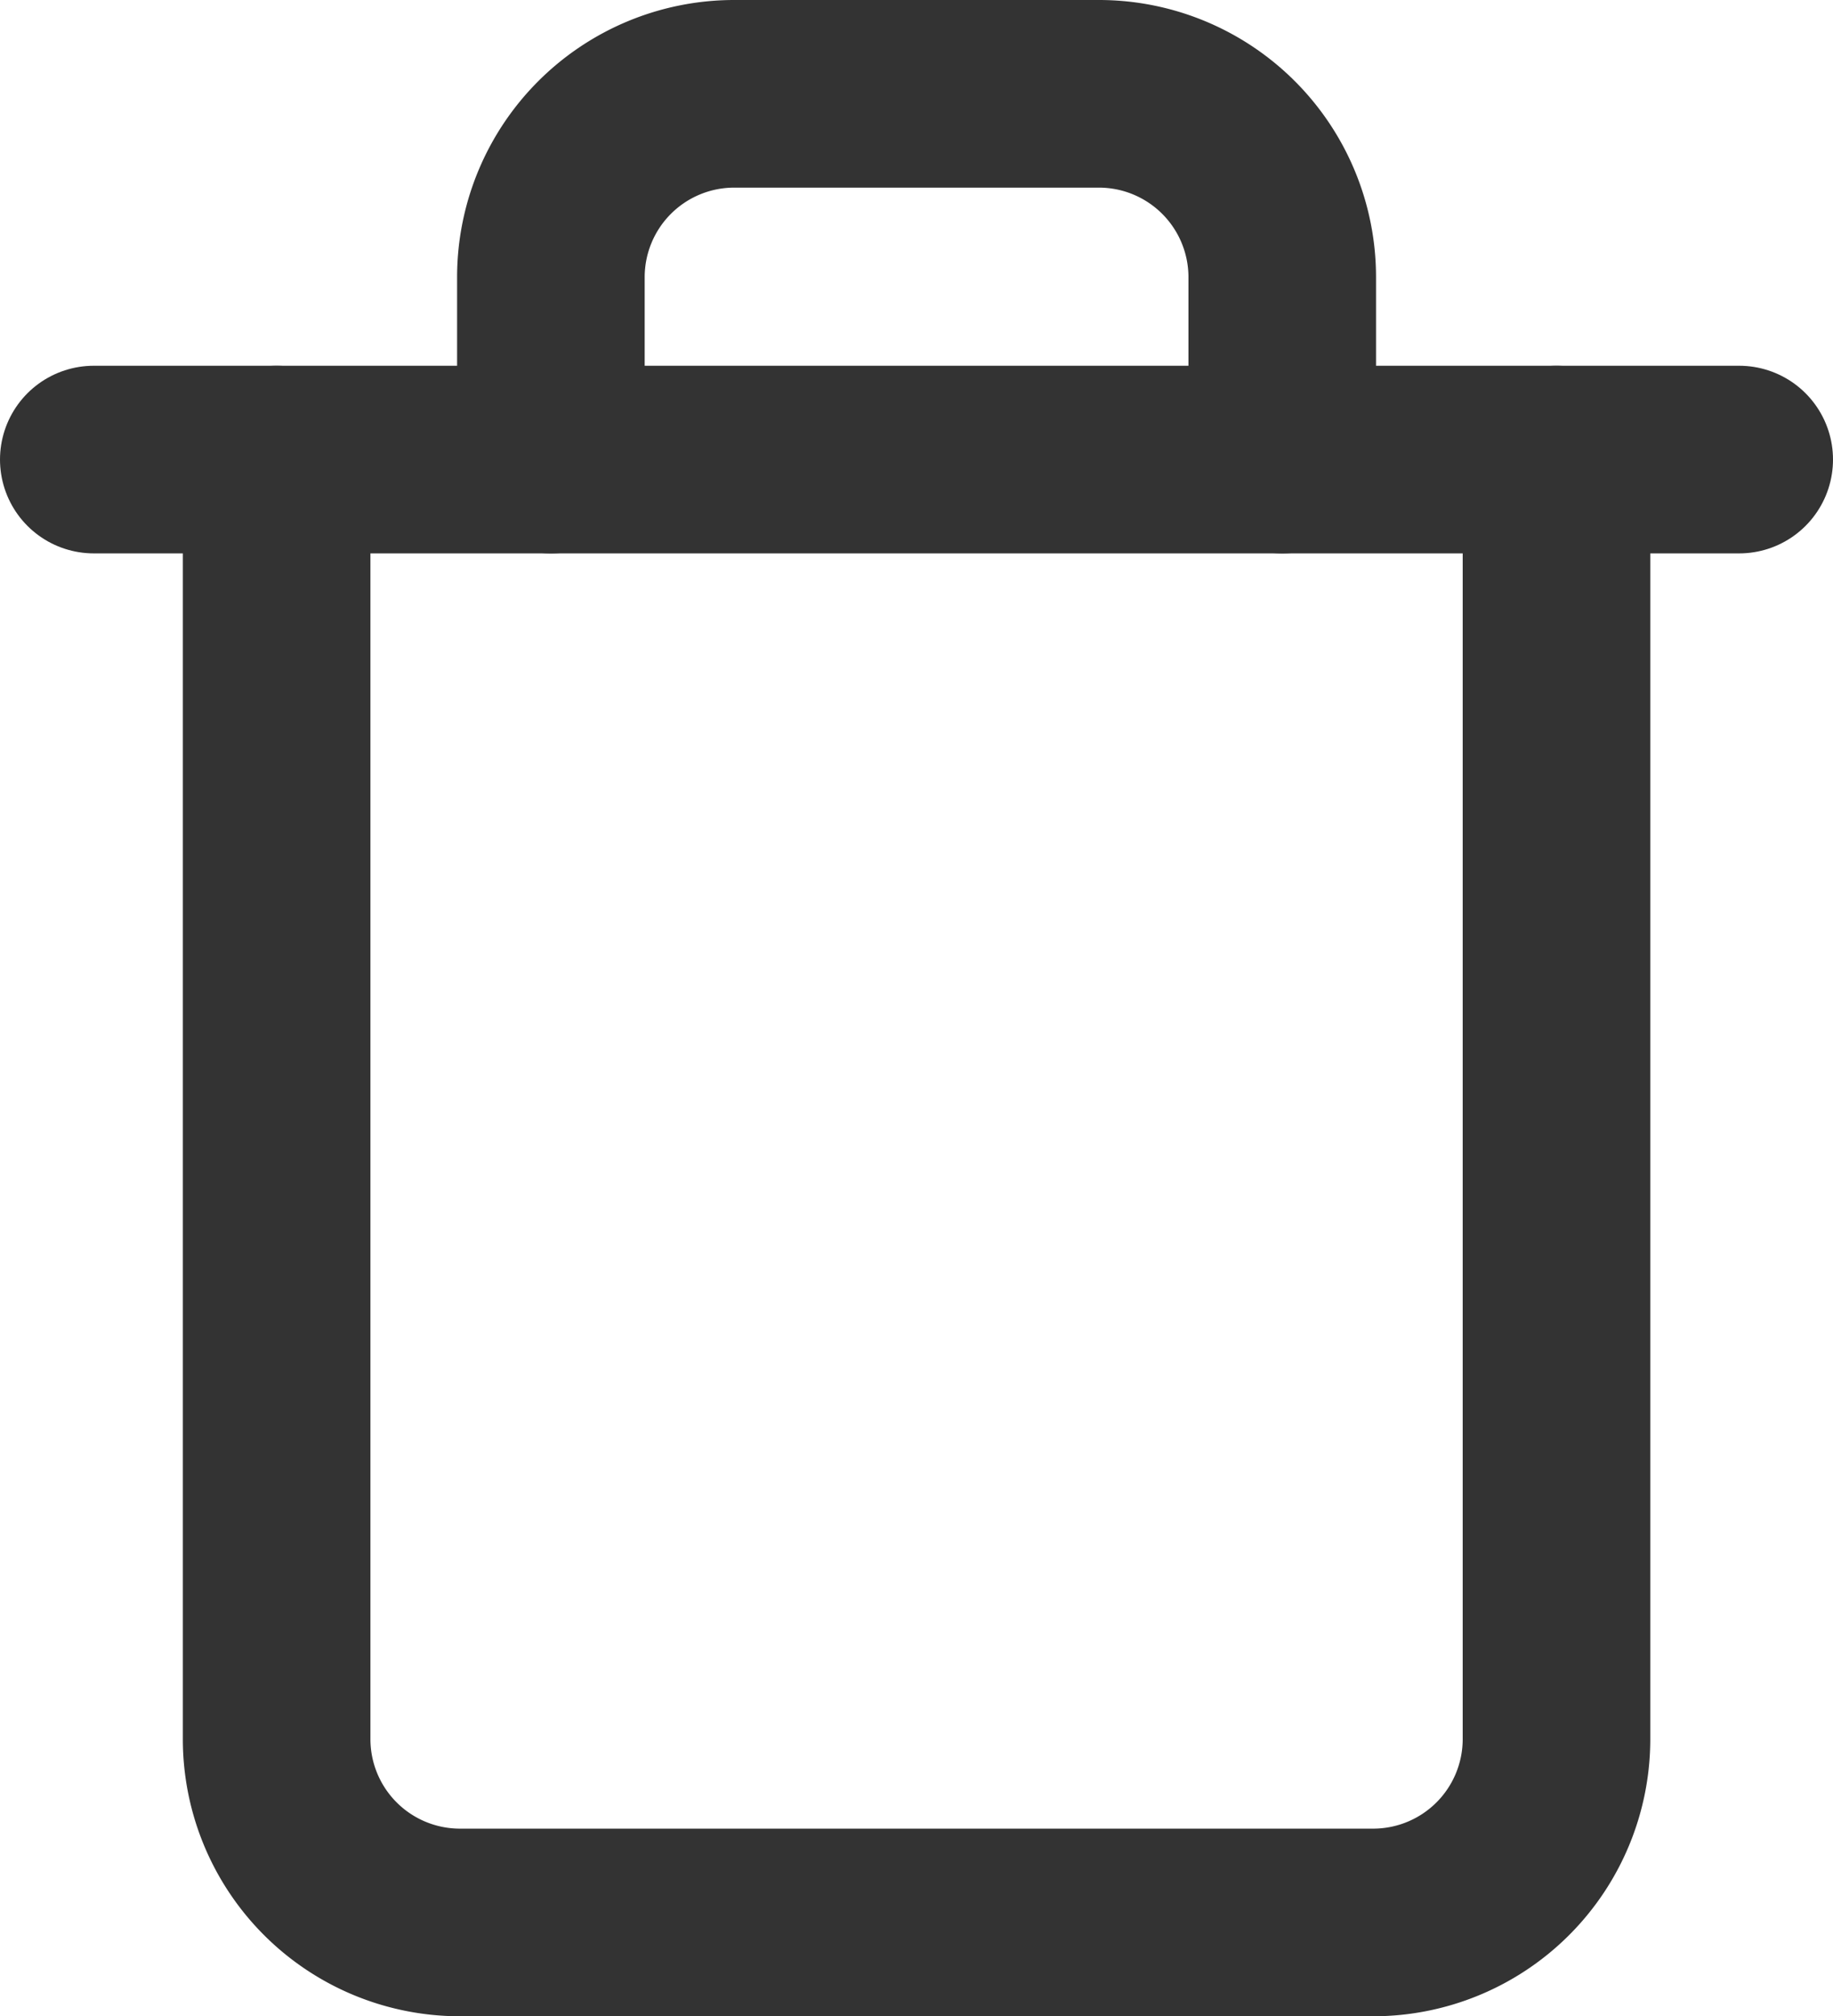 <svg xmlns="http://www.w3.org/2000/svg" width="14.657" height="16.119" viewBox="0 0 14.657 16.119">
  <g id="trash_1_" transform="translate(0.75 0.75)">
    <path id="Shape_580_" d="M1418,12.9h13.157" transform="translate(-1418 -9.976)" fill="none" stroke="#333" stroke-linecap="round" stroke-linejoin="round" stroke-width="1.5"/>
    <path id="Shape_579_" d="M1430.234,11.824V22.057a1.466,1.466,0,0,1-1.462,1.462h-7.31A1.466,1.466,0,0,1,1420,22.057V11.824m2.193,0V10.362a1.466,1.466,0,0,1,1.462-1.462h2.924a1.466,1.466,0,0,1,1.462,1.462v1.462" transform="translate(-1418.538 -8.9)" fill="none" stroke="#333" stroke-linecap="round" stroke-linejoin="round" stroke-width="1.5"/>
  </g>
</svg>
